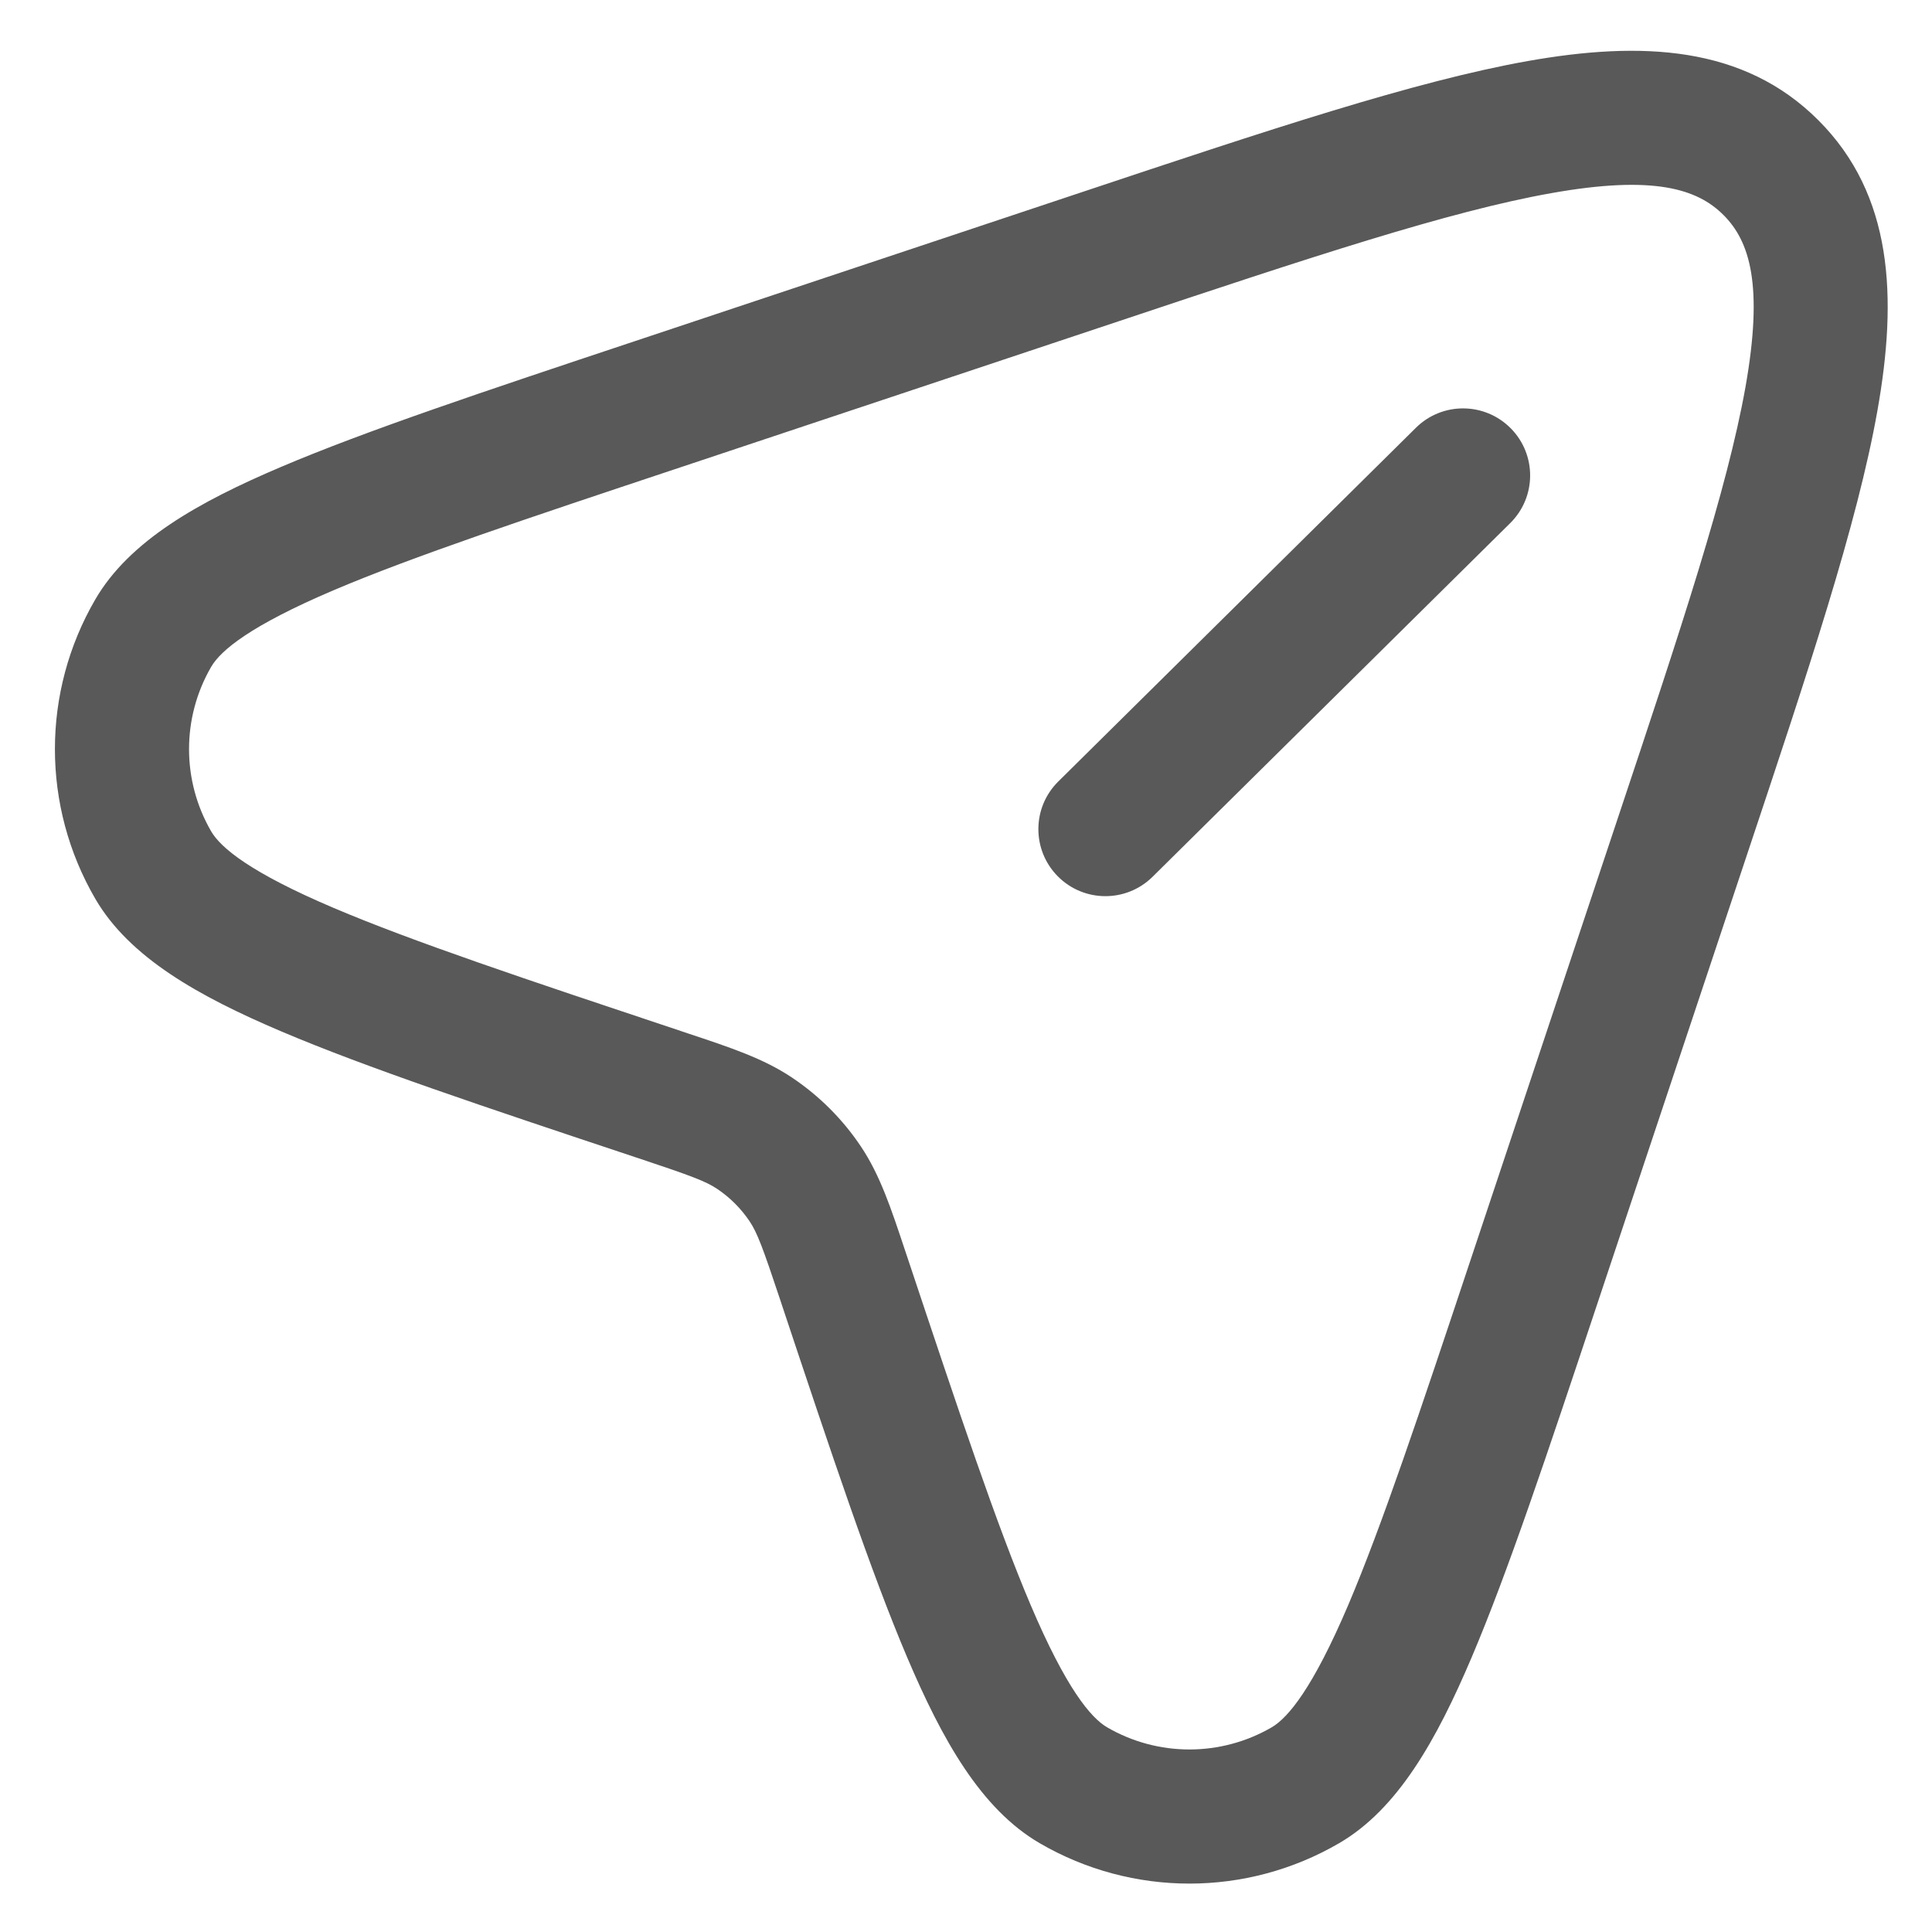 <?xml version="1.0" encoding="UTF-8" standalone="no" ?>
<!DOCTYPE svg PUBLIC "-//W3C//DTD SVG 1.1//EN" "http://www.w3.org/Graphics/SVG/1.1/DTD/svg11.dtd">
<svg xmlns="http://www.w3.org/2000/svg" xmlns:xlink="http://www.w3.org/1999/xlink" version="1.1" width="1080" height="1080" viewBox="0 0 1080 1080" xml:space="preserve">
<desc>Created with Fabric.js 5.2.4</desc>
<defs>
</defs>
<rect x="0" y="0" width="100%" height="100%" fill="transparent"></rect>
<g transform="matrix(1 0 0 1 540 540)" id="b15254a4-f858-4527-82a3-46e2126aed83"  >
<rect style="stroke: none; stroke-width: 1; stroke-dasharray: none; stroke-linecap: butt; stroke-dashoffset: 0; stroke-linejoin: miter; stroke-miterlimit: 4; fill: rgb(255,255,255); fill-rule: nonzero; opacity: 1; visibility: hidden;" vector-effect="non-scaling-stroke"  x="-540" y="-540" rx="0" ry="0" width="1080" height="1080" />
</g>
<g transform="matrix(1 0 0 1 540 540)" id="3c2d5f5b-b0e5-4114-be7b-e249d0ce1325"  >
</g>
<g transform="matrix(36 0 0 36 540 540)"  >
<path style="stroke: none; stroke-width: 1; stroke-dasharray: none; stroke-linecap: butt; stroke-dashoffset: 0; stroke-linejoin: miter; stroke-miterlimit: 4; fill: none; fill-rule: evenodd; opacity: 1;"  transform=" translate(-14.37, -15.62)" d="M 22.68 4.539 C 21.217 4.799 19.245 5.453 16.478 6.376 L 10.214 8.464 C 7.989 9.205 6.378 9.743 5.239 10.227 C 4.049 10.734 3.626 11.086 3.488 11.323 C 3.065 12.052 3.065 12.951 3.488 13.68 C 3.626 13.916 4.049 14.269 5.239 14.775 C 6.378 15.259 7.989 15.797 10.214 16.539 C 10.249 16.551 10.284 16.562 10.318 16.574 C 10.926 16.776 11.399 16.933 11.805 17.205 C 12.197 17.467 12.533 17.803 12.795 18.195 C 13.067 18.602 13.224 19.074 13.426 19.682 C 13.438 19.716 13.449 19.751 13.461 19.786 C 14.203 22.011 14.741 23.622 15.225 24.761 C 15.731 25.951 16.084 26.374 16.32 26.512 C 17.049 26.935 17.948 26.935 18.677 26.512 C 18.913 26.374 19.266 25.951 19.773 24.761 C 20.257 23.622 20.795 22.011 21.536 19.786 L 23.624 13.522 C 24.547 10.755 25.201 8.783 25.462 7.32 C 25.723 5.851 25.523 5.227 25.148 4.852 C 24.773 4.477 24.149 4.277 22.68 4.539 Z M 22.343 2.647 C 23.971 2.358 25.437 2.424 26.506 3.494 C 27.576 4.563 27.642 6.029 27.352 7.657 C 27.065 9.275 26.363 11.38 25.474 14.046 L 23.343 20.439 C 22.62 22.609 22.058 24.294 21.54 25.512 C 21.04 26.688 20.485 27.682 19.642 28.172 C 18.317 28.943 16.68 28.943 15.355 28.172 C 14.512 27.682 13.957 26.688 13.457 25.512 C 12.939 24.294 12.377 22.609 11.654 20.439 L 11.639 20.393 C 11.386 19.633 11.308 19.427 11.199 19.264 C 11.076 19.081 10.919 18.924 10.736 18.801 C 10.573 18.692 10.367 18.614 9.607 18.361 L 9.561 18.346 C 7.391 17.623 5.706 17.061 4.488 16.543 C 3.312 16.043 2.318 15.488 1.828 14.645 C 1.057 13.32 1.057 11.683 1.828 10.358 C 2.318 9.515 3.312 8.96 4.488 8.46 C 5.706 7.942 7.391 7.38 9.561 6.657 L 15.954 4.526 C 18.62 3.637 20.725 2.935 22.343 2.647 Z M 22.101 7.907 C 22.474 8.284 22.471 8.892 22.093 9.265 L 16.971 14.33 C 16.594 14.703 15.986 14.7 15.613 14.323 C 15.24 13.946 15.243 13.338 15.621 12.965 L 20.743 7.899 C 21.12 7.526 21.728 7.53 22.101 7.907 Z" stroke-linecap="round" />
</g>
<g transform="matrix(36 0 0 36 540 540)"  >
<path style="stroke: none; stroke-width: 1; stroke-dasharray: none; stroke-linecap: butt; stroke-dashoffset: 0; stroke-linejoin: miter; stroke-miterlimit: 4; fill: none; fill-rule: evenodd; opacity: 1;"  transform=" translate(-14.37, -15.62)" d="M 22.68 4.539 C 21.217 4.799 19.245 5.453 16.478 6.376 L 10.214 8.464 C 7.989 9.205 6.378 9.743 5.239 10.227 C 4.049 10.734 3.626 11.086 3.488 11.323 C 3.065 12.052 3.065 12.951 3.488 13.68 C 3.626 13.916 4.049 14.269 5.239 14.775 C 6.378 15.259 7.989 15.797 10.214 16.539 C 10.249 16.551 10.284 16.562 10.318 16.574 C 10.926 16.776 11.399 16.933 11.805 17.205 C 12.197 17.467 12.533 17.803 12.795 18.195 C 13.067 18.602 13.224 19.074 13.426 19.682 C 13.438 19.716 13.449 19.751 13.461 19.786 C 14.203 22.011 14.741 23.622 15.225 24.761 C 15.731 25.951 16.084 26.374 16.32 26.512 C 17.049 26.935 17.948 26.935 18.677 26.512 C 18.913 26.374 19.266 25.951 19.773 24.761 C 20.257 23.622 20.795 22.011 21.536 19.786 L 23.624 13.522 C 24.547 10.755 25.201 8.783 25.462 7.32 C 25.723 5.851 25.523 5.227 25.148 4.852 C 24.773 4.477 24.149 4.277 22.68 4.539 Z M 22.343 2.647 C 23.971 2.358 25.437 2.424 26.506 3.494 C 27.576 4.563 27.642 6.029 27.352 7.657 C 27.065 9.275 26.363 11.38 25.474 14.046 L 23.343 20.439 C 22.62 22.609 22.058 24.294 21.54 25.512 C 21.04 26.688 20.485 27.682 19.642 28.172 C 18.317 28.943 16.68 28.943 15.355 28.172 C 14.512 27.682 13.957 26.688 13.457 25.512 C 12.939 24.294 12.377 22.609 11.654 20.439 L 11.639 20.393 C 11.386 19.633 11.308 19.427 11.199 19.264 C 11.076 19.081 10.919 18.924 10.736 18.801 C 10.573 18.692 10.367 18.614 9.607 18.361 L 9.561 18.346 C 7.391 17.623 5.706 17.061 4.488 16.543 C 3.312 16.043 2.318 15.488 1.828 14.645 C 1.057 13.32 1.057 11.683 1.828 10.358 C 2.318 9.515 3.312 8.96 4.488 8.46 C 5.706 7.942 7.391 7.38 9.561 6.657 L 15.954 4.526 C 18.62 3.637 20.725 2.935 22.343 2.647 Z M 22.101 7.907 C 22.474 8.284 22.471 8.892 22.093 9.265 L 16.971 14.33 C 16.594 14.703 15.986 14.7 15.613 14.323 C 15.24 13.946 15.243 13.338 15.621 12.965 L 20.743 7.899 C 21.12 7.526 21.728 7.53 22.101 7.907 Z" stroke-linecap="round" />
</g>
<g transform="matrix(36 0 0 36 540 540)"  >
<path style="stroke: none; stroke-width: 1; stroke-dasharray: none; stroke-linecap: butt; stroke-dashoffset: 0; stroke-linejoin: miter; stroke-miterlimit: 4; fill: none; fill-rule: evenodd; opacity: 1;"  transform=" translate(-14.37, -15.62)" d="M 22.68 4.539 C 21.217 4.799 19.245 5.453 16.478 6.376 L 10.214 8.464 C 7.989 9.205 6.378 9.743 5.239 10.227 C 4.049 10.734 3.626 11.086 3.488 11.323 C 3.065 12.052 3.065 12.951 3.488 13.68 C 3.626 13.916 4.049 14.269 5.239 14.775 C 6.378 15.259 7.989 15.797 10.214 16.539 C 10.249 16.551 10.284 16.562 10.318 16.574 C 10.926 16.776 11.399 16.933 11.805 17.205 C 12.197 17.467 12.533 17.803 12.795 18.195 C 13.067 18.602 13.224 19.074 13.426 19.682 C 13.438 19.716 13.449 19.751 13.461 19.786 C 14.203 22.011 14.741 23.622 15.225 24.761 C 15.731 25.951 16.084 26.374 16.32 26.512 C 17.049 26.935 17.948 26.935 18.677 26.512 C 18.913 26.374 19.266 25.951 19.773 24.761 C 20.257 23.622 20.795 22.011 21.536 19.786 L 23.624 13.522 C 24.547 10.755 25.201 8.783 25.462 7.32 C 25.723 5.851 25.523 5.227 25.148 4.852 C 24.773 4.477 24.149 4.277 22.68 4.539 Z M 22.343 2.647 C 23.971 2.358 25.437 2.424 26.506 3.494 C 27.576 4.563 27.642 6.029 27.352 7.657 C 27.065 9.275 26.363 11.38 25.474 14.046 L 23.343 20.439 C 22.62 22.609 22.058 24.294 21.54 25.512 C 21.04 26.688 20.485 27.682 19.642 28.172 C 18.317 28.943 16.68 28.943 15.355 28.172 C 14.512 27.682 13.957 26.688 13.457 25.512 C 12.939 24.294 12.377 22.609 11.654 20.439 L 11.639 20.393 C 11.386 19.633 11.308 19.427 11.199 19.264 C 11.076 19.081 10.919 18.924 10.736 18.801 C 10.573 18.692 10.367 18.614 9.607 18.361 L 9.561 18.346 C 7.391 17.623 5.706 17.061 4.488 16.543 C 3.312 16.043 2.318 15.488 1.828 14.645 C 1.057 13.32 1.057 11.683 1.828 10.358 C 2.318 9.515 3.312 8.96 4.488 8.46 C 5.706 7.942 7.391 7.38 9.561 6.657 L 15.954 4.526 C 18.62 3.637 20.725 2.935 22.343 2.647 Z M 22.101 7.907 C 22.474 8.284 22.471 8.892 22.093 9.265 L 16.971 14.33 C 16.594 14.703 15.986 14.7 15.613 14.323 C 15.24 13.946 15.243 13.338 15.621 12.965 L 20.743 7.899 C 21.12 7.526 21.728 7.53 22.101 7.907 Z" stroke-linecap="round" />
</g>
<g transform="matrix(36 0 0 36 540 540)"  >
<path style="stroke: none; stroke-width: 1; stroke-dasharray: none; stroke-linecap: butt; stroke-dashoffset: 0; stroke-linejoin: miter; stroke-miterlimit: 4; fill: none; fill-rule: evenodd; opacity: 1;"  transform=" translate(-14.37, -15.62)" d="M 22.68 4.539 C 21.217 4.799 19.245 5.453 16.478 6.376 L 10.214 8.464 C 7.989 9.205 6.378 9.743 5.239 10.227 C 4.049 10.734 3.626 11.086 3.488 11.323 C 3.065 12.052 3.065 12.951 3.488 13.68 C 3.626 13.916 4.049 14.269 5.239 14.775 C 6.378 15.259 7.989 15.797 10.214 16.539 C 10.249 16.551 10.284 16.562 10.318 16.574 C 10.926 16.776 11.399 16.933 11.805 17.205 C 12.197 17.467 12.533 17.803 12.795 18.195 C 13.067 18.602 13.224 19.074 13.426 19.682 C 13.438 19.716 13.449 19.751 13.461 19.786 C 14.203 22.011 14.741 23.622 15.225 24.761 C 15.731 25.951 16.084 26.374 16.32 26.512 C 17.049 26.935 17.948 26.935 18.677 26.512 C 18.913 26.374 19.266 25.951 19.773 24.761 C 20.257 23.622 20.795 22.011 21.536 19.786 L 23.624 13.522 C 24.547 10.755 25.201 8.783 25.462 7.32 C 25.723 5.851 25.523 5.227 25.148 4.852 C 24.773 4.477 24.149 4.277 22.68 4.539 Z M 22.343 2.647 C 23.971 2.358 25.437 2.424 26.506 3.494 C 27.576 4.563 27.642 6.029 27.352 7.657 C 27.065 9.275 26.363 11.38 25.474 14.046 L 23.343 20.439 C 22.62 22.609 22.058 24.294 21.54 25.512 C 21.04 26.688 20.485 27.682 19.642 28.172 C 18.317 28.943 16.68 28.943 15.355 28.172 C 14.512 27.682 13.957 26.688 13.457 25.512 C 12.939 24.294 12.377 22.609 11.654 20.439 L 11.639 20.393 C 11.386 19.633 11.308 19.427 11.199 19.264 C 11.076 19.081 10.919 18.924 10.736 18.801 C 10.573 18.692 10.367 18.614 9.607 18.361 L 9.561 18.346 C 7.391 17.623 5.706 17.061 4.488 16.543 C 3.312 16.043 2.318 15.488 1.828 14.645 C 1.057 13.32 1.057 11.683 1.828 10.358 C 2.318 9.515 3.312 8.96 4.488 8.46 C 5.706 7.942 7.391 7.38 9.561 6.657 L 15.954 4.526 C 18.62 3.637 20.725 2.935 22.343 2.647 Z M 22.101 7.907 C 22.474 8.284 22.471 8.892 22.093 9.265 L 16.971 14.33 C 16.594 14.703 15.986 14.7 15.613 14.323 C 15.24 13.946 15.243 13.338 15.621 12.965 L 20.743 7.899 C 21.12 7.526 21.728 7.53 22.101 7.907 Z" stroke-linecap="round" />
</g>
<g transform="matrix(36 0 0 36 540 540)"  >
<path style="stroke: none; stroke-width: 1; stroke-dasharray: none; stroke-linecap: butt; stroke-dashoffset: 0; stroke-linejoin: miter; stroke-miterlimit: 4; fill: none; fill-rule: evenodd; opacity: 1;"  transform=" translate(-14.37, -15.62)" d="M 22.68 4.539 C 21.217 4.799 19.245 5.453 16.478 6.376 L 10.214 8.464 C 7.989 9.205 6.378 9.743 5.239 10.227 C 4.049 10.734 3.626 11.086 3.488 11.323 C 3.065 12.052 3.065 12.951 3.488 13.68 C 3.626 13.916 4.049 14.269 5.239 14.775 C 6.378 15.259 7.989 15.797 10.214 16.539 C 10.249 16.551 10.284 16.562 10.318 16.574 C 10.926 16.776 11.399 16.933 11.805 17.205 C 12.197 17.467 12.533 17.803 12.795 18.195 C 13.067 18.602 13.224 19.074 13.426 19.682 C 13.438 19.716 13.449 19.751 13.461 19.786 C 14.203 22.011 14.741 23.622 15.225 24.761 C 15.731 25.951 16.084 26.374 16.32 26.512 C 17.049 26.935 17.948 26.935 18.677 26.512 C 18.913 26.374 19.266 25.951 19.773 24.761 C 20.257 23.622 20.795 22.011 21.536 19.786 L 23.624 13.522 C 24.547 10.755 25.201 8.783 25.462 7.32 C 25.723 5.851 25.523 5.227 25.148 4.852 C 24.773 4.477 24.149 4.277 22.68 4.539 Z M 22.343 2.647 C 23.971 2.358 25.437 2.424 26.506 3.494 C 27.576 4.563 27.642 6.029 27.352 7.657 C 27.065 9.275 26.363 11.38 25.474 14.046 L 23.343 20.439 C 22.62 22.609 22.058 24.294 21.54 25.512 C 21.04 26.688 20.485 27.682 19.642 28.172 C 18.317 28.943 16.68 28.943 15.355 28.172 C 14.512 27.682 13.957 26.688 13.457 25.512 C 12.939 24.294 12.377 22.609 11.654 20.439 L 11.639 20.393 C 11.386 19.633 11.308 19.427 11.199 19.264 C 11.076 19.081 10.919 18.924 10.736 18.801 C 10.573 18.692 10.367 18.614 9.607 18.361 L 9.561 18.346 C 7.391 17.623 5.706 17.061 4.488 16.543 C 3.312 16.043 2.318 15.488 1.828 14.645 C 1.057 13.32 1.057 11.683 1.828 10.358 C 2.318 9.515 3.312 8.96 4.488 8.46 C 5.706 7.942 7.391 7.38 9.561 6.657 L 15.954 4.526 C 18.62 3.637 20.725 2.935 22.343 2.647 Z M 22.101 7.907 C 22.474 8.284 22.471 8.892 22.093 9.265 L 16.971 14.33 C 16.594 14.703 15.986 14.7 15.613 14.323 C 15.24 13.946 15.243 13.338 15.621 12.965 L 20.743 7.899 C 21.12 7.526 21.728 7.53 22.101 7.907 Z" stroke-linecap="round" />
</g>
<g transform="matrix(39.03 0 0 39.03 542.78 540.47)"  >
<path style="stroke: none; stroke-width: 1; stroke-dasharray: none; stroke-linecap: butt; stroke-dashoffset: 0; stroke-linejoin: miter; stroke-miterlimit: 4; fill: rgb(89,89,89); fill-rule: evenodd; opacity: 1;"  transform=" translate(-14.37, -15.62)" d="M 22.68 4.539 C 21.217 4.799 19.245 5.453 16.478 6.376 L 10.214 8.464 C 7.989 9.205 6.378 9.743 5.239 10.227 C 4.049 10.734 3.626 11.086 3.488 11.323 C 3.065 12.052 3.065 12.951 3.488 13.68 C 3.626 13.916 4.049 14.269 5.239 14.775 C 6.378 15.259 7.989 15.797 10.214 16.539 C 10.249 16.551 10.284 16.562 10.318 16.574 C 10.926 16.776 11.399 16.933 11.805 17.205 C 12.197 17.467 12.533 17.803 12.795 18.195 C 13.067 18.602 13.224 19.074 13.426 19.682 C 13.438 19.716 13.449 19.751 13.461 19.786 C 14.203 22.011 14.741 23.622 15.225 24.761 C 15.731 25.951 16.084 26.374 16.32 26.512 C 17.049 26.935 17.948 26.935 18.677 26.512 C 18.913 26.374 19.266 25.951 19.773 24.761 C 20.257 23.622 20.795 22.011 21.536 19.786 L 23.624 13.522 C 24.547 10.755 25.201 8.783 25.462 7.32 C 25.723 5.851 25.523 5.227 25.148 4.852 C 24.773 4.477 24.149 4.277 22.68 4.539 Z M 22.343 2.647 C 23.971 2.358 25.437 2.424 26.506 3.494 C 27.576 4.563 27.642 6.029 27.352 7.657 C 27.065 9.275 26.363 11.38 25.474 14.046 L 23.343 20.439 C 22.62 22.609 22.058 24.294 21.54 25.512 C 21.04 26.688 20.485 27.682 19.642 28.172 C 18.317 28.943 16.68 28.943 15.355 28.172 C 14.512 27.682 13.957 26.688 13.457 25.512 C 12.939 24.294 12.377 22.609 11.654 20.439 L 11.639 20.393 C 11.386 19.633 11.308 19.427 11.199 19.264 C 11.076 19.081 10.919 18.924 10.736 18.801 C 10.573 18.692 10.367 18.614 9.607 18.361 L 9.561 18.346 C 7.391 17.623 5.706 17.061 4.488 16.543 C 3.312 16.043 2.318 15.488 1.828 14.645 C 1.057 13.32 1.057 11.683 1.828 10.358 C 2.318 9.515 3.312 8.96 4.488 8.46 C 5.706 7.942 7.391 7.38 9.561 6.657 L 15.954 4.526 C 18.62 3.637 20.725 2.935 22.343 2.647 Z M 22.101 7.907 C 22.474 8.284 22.471 8.892 22.093 9.265 L 16.971 14.33 C 16.594 14.703 15.986 14.7 15.613 14.323 C 15.24 13.946 15.243 13.338 15.621 12.965 L 20.743 7.899 C 21.12 7.526 21.728 7.53 22.101 7.907 Z" stroke-linecap="round" />
</g>
<g transform="matrix(NaN NaN NaN NaN 0 0)"  >
<g style=""   >
</g>
</g>
</svg>